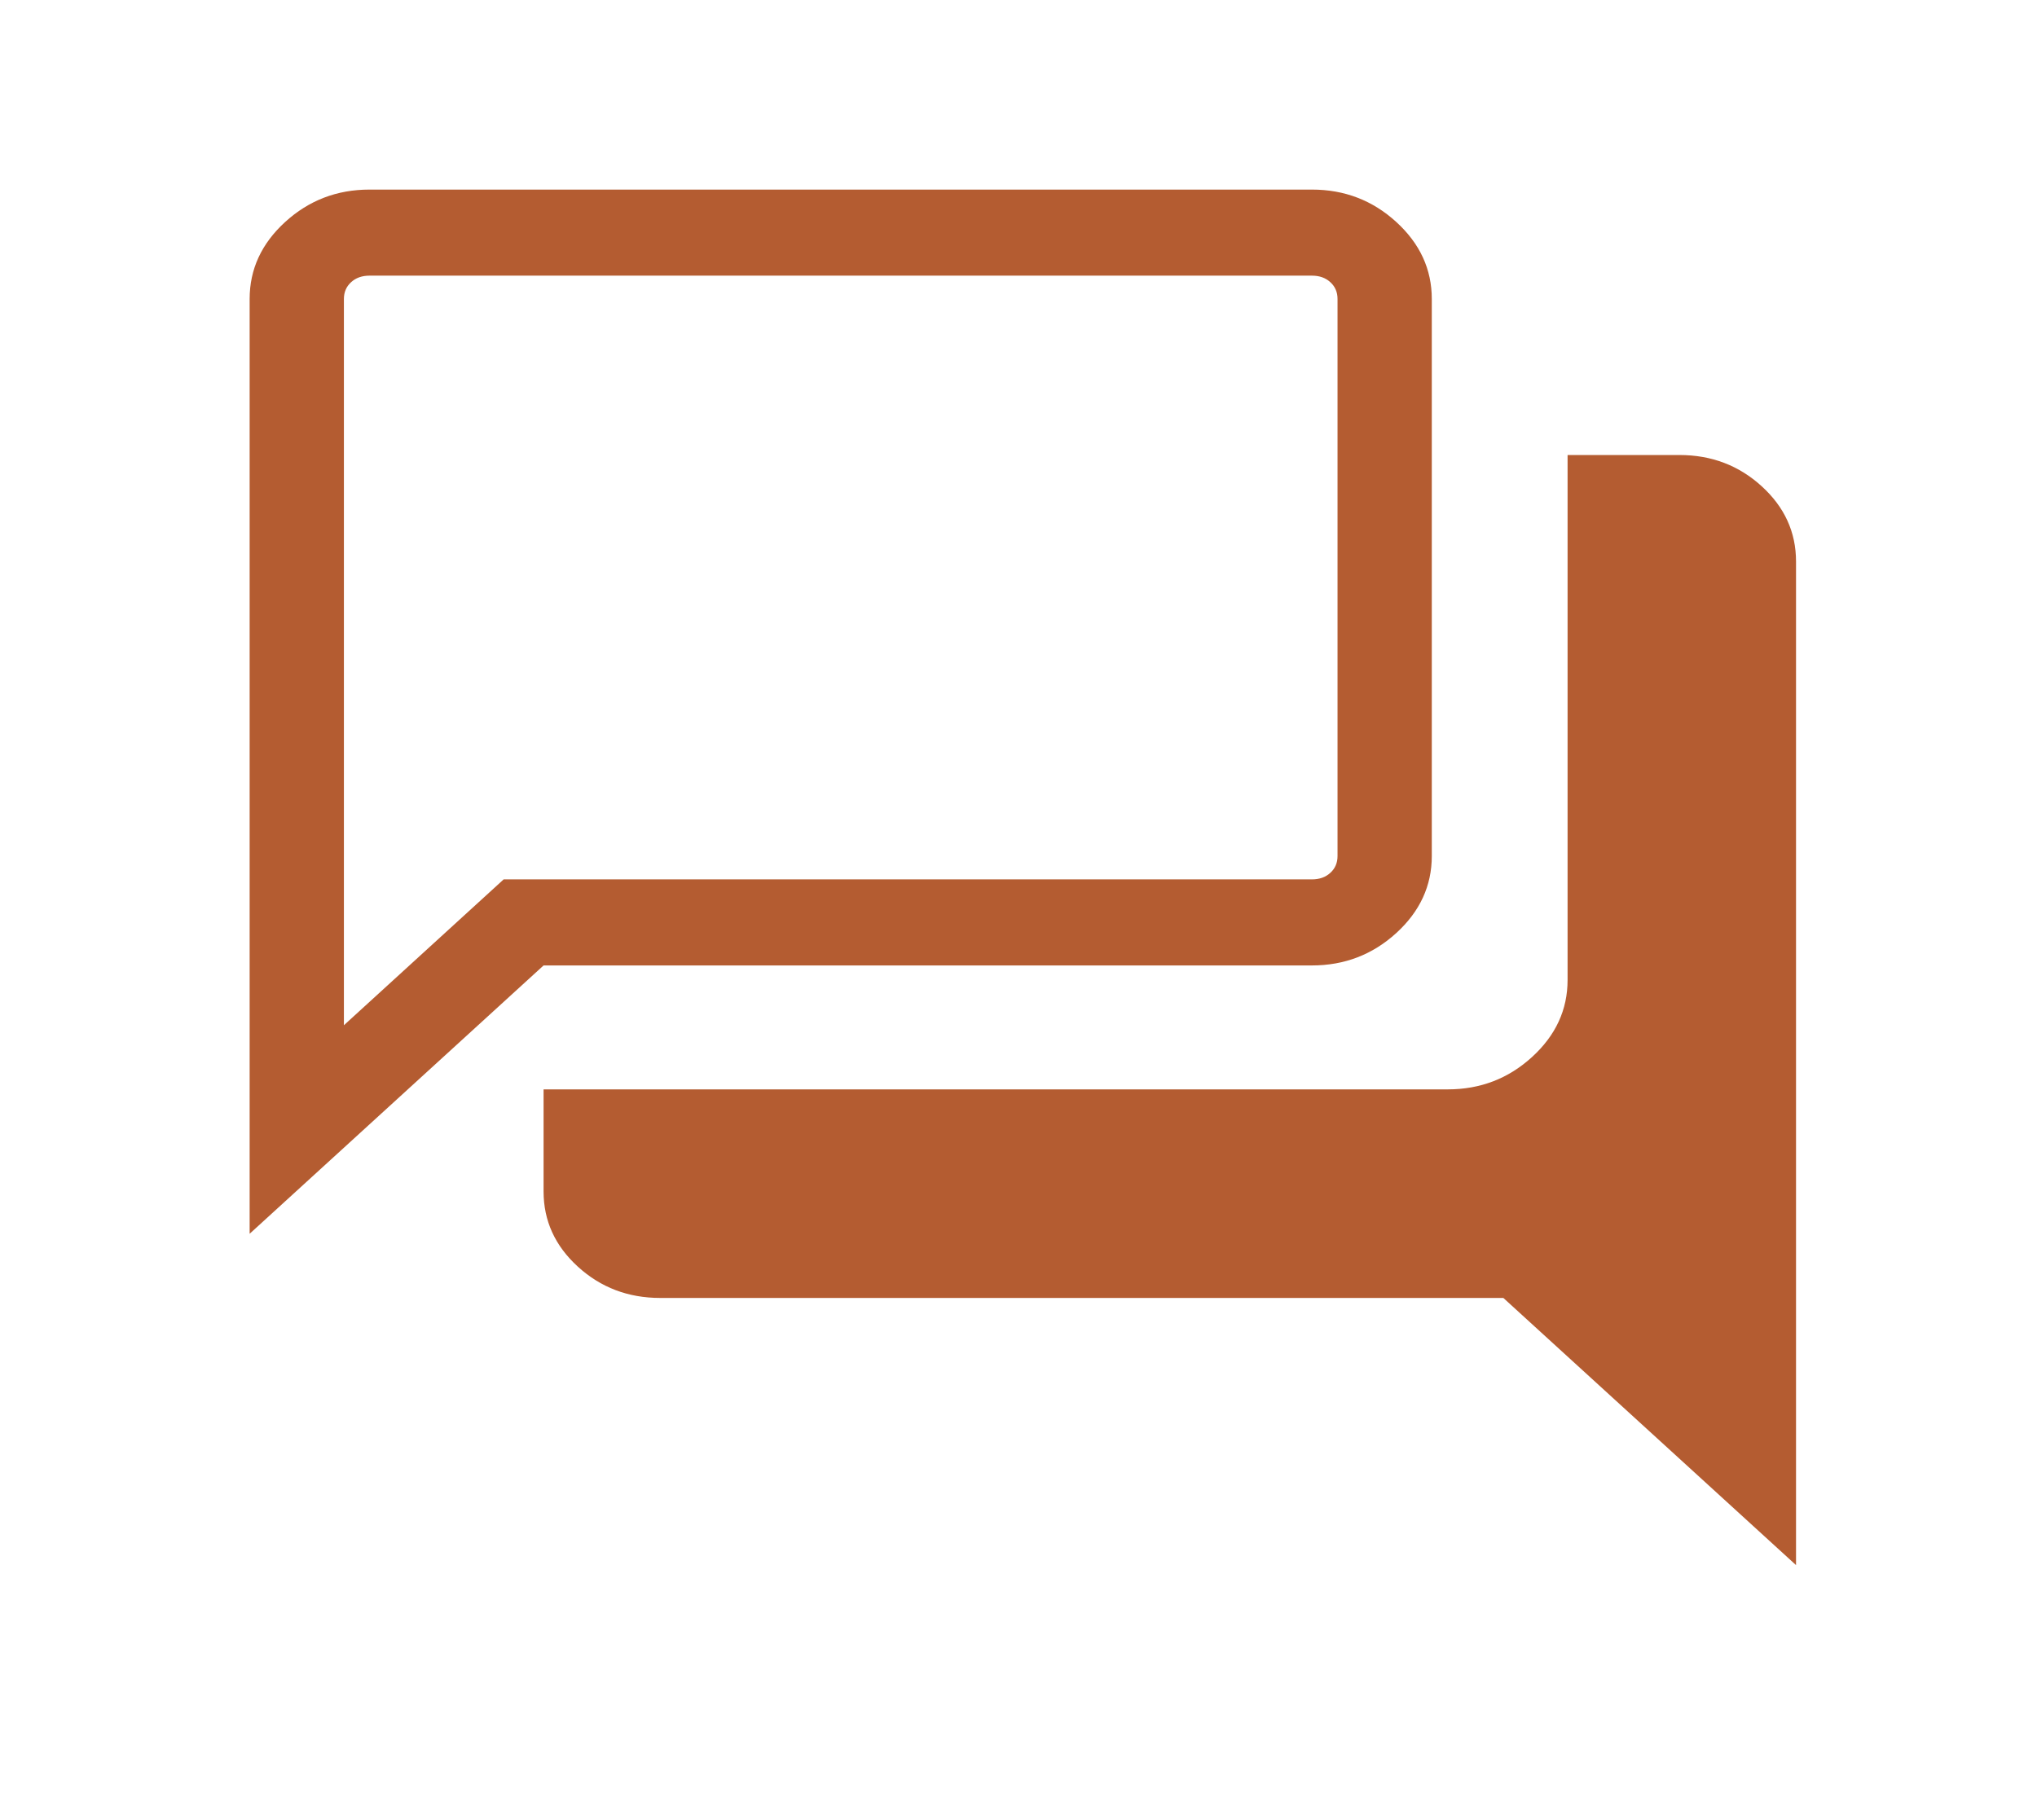 <svg xmlns="http://www.w3.org/2000/svg" fill="none" viewBox="0 0 47 42" height="42" width="47">
<path fill="#B45C31" d="M41.44 36.117L34.687 29.952H15.233C14.493 29.952 13.86 29.711 13.333 29.23C12.806 28.749 12.542 28.171 12.542 27.495V25.139H33.405C34.155 25.139 34.804 24.89 35.349 24.392C35.896 23.893 36.169 23.301 36.169 22.615V10.5H38.749C39.489 10.5 40.122 10.741 40.649 11.222C41.176 11.703 41.44 12.281 41.44 12.957V36.117ZM7.935 23.659L11.621 20.293H30.271C30.444 20.293 30.585 20.243 30.695 20.142C30.806 20.041 30.861 19.912 30.861 19.755V6.899C30.861 6.742 30.806 6.613 30.695 6.512C30.585 6.411 30.444 6.361 30.271 6.361H8.525C8.353 6.361 8.211 6.411 8.101 6.512C7.99 6.613 7.935 6.742 7.935 6.899V23.659ZM5.76 28.471V6.899C5.76 6.214 6.033 5.622 6.579 5.123C7.126 4.624 7.774 4.375 8.525 4.375H30.271C31.022 4.375 31.671 4.624 32.217 5.123C32.763 5.622 33.036 6.214 33.036 6.899V19.755C33.036 20.44 32.763 21.032 32.217 21.531C31.671 22.029 31.022 22.279 30.271 22.279H12.542L5.76 28.471Z"></path>
</svg>

